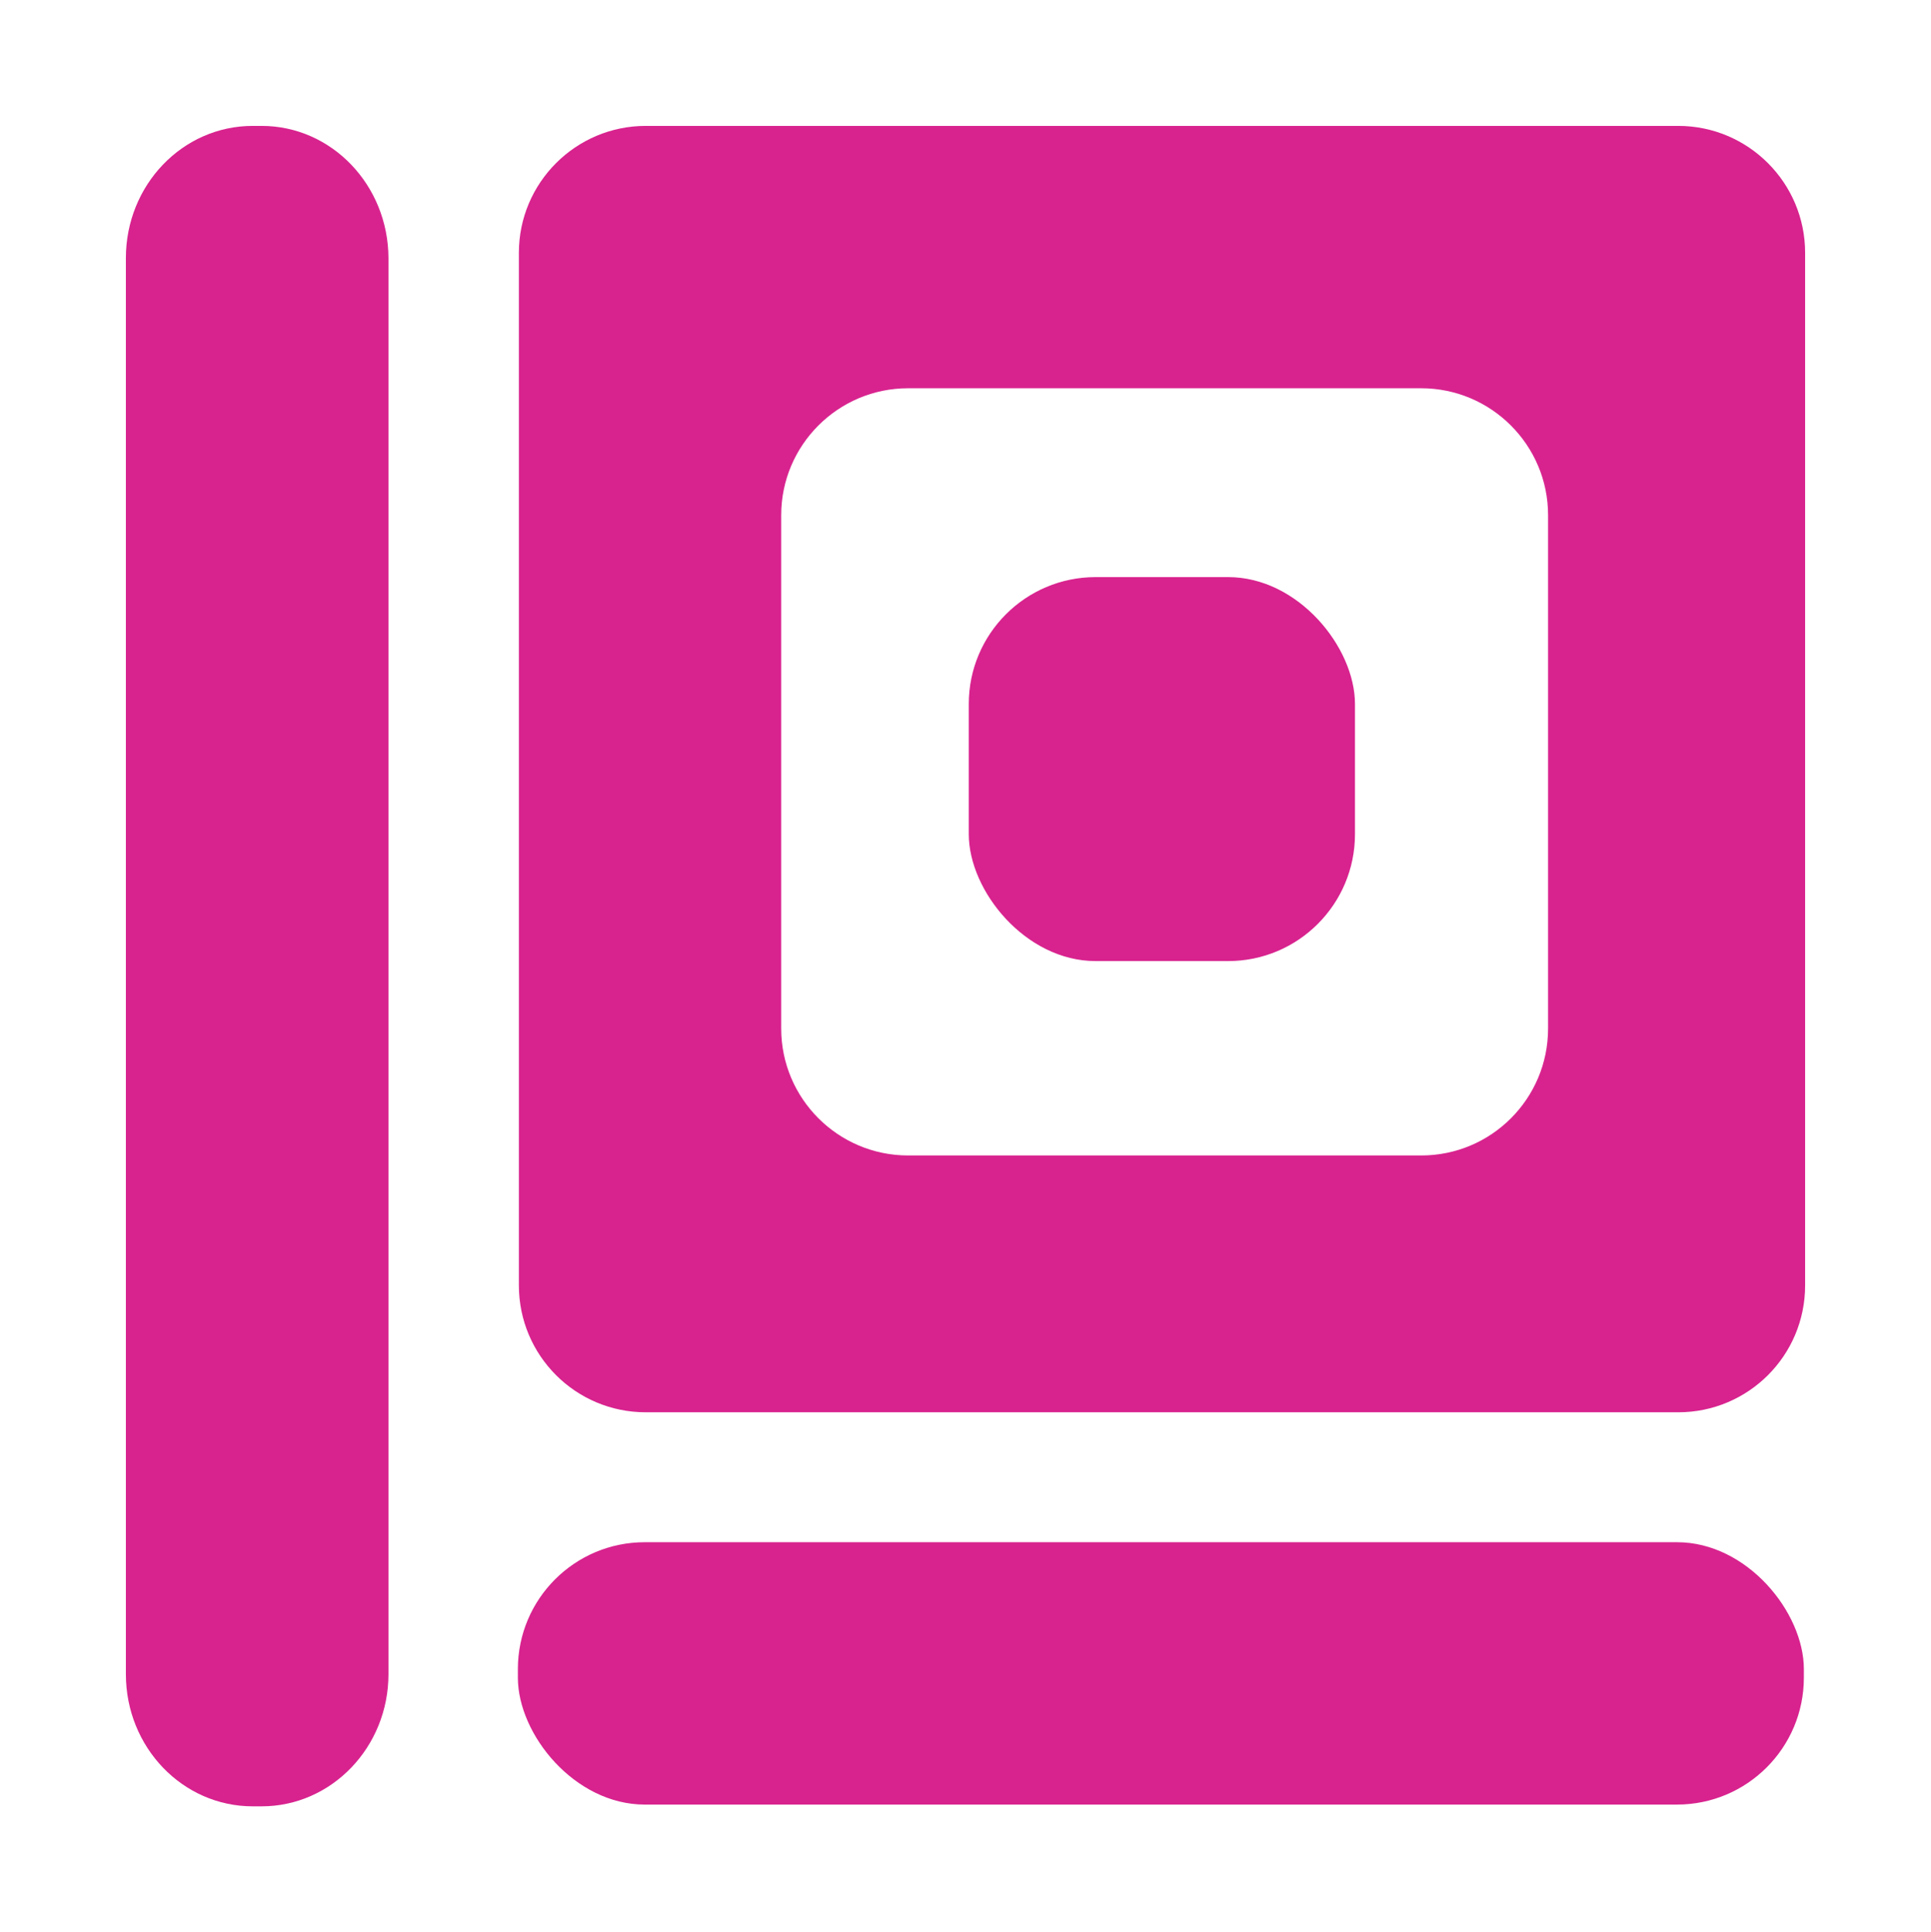<?xml version="1.0" encoding="UTF-8" standalone="no"?>
<svg
   id="Calque_1"
   data-name="Calque 1"
   viewBox="0 0 76.7 76.74"
   version="1.1"
   sodipodi:docname="logo_simple.svg"
   width="76.7"
   height="76.74"
   inkscape:version="1.1.2 (0a00cf5339, 2022-02-04)"
   xmlns:inkscape="http://www.inkscape.org/namespaces/inkscape"
   xmlns:sodipodi="http://sodipodi.sourceforge.net/DTD/sodipodi-0.dtd"
   xmlns="http://www.w3.org/2000/svg"
   xmlns:svg="http://www.w3.org/2000/svg">
  <sodipodi:namedview
     id="namedview17"
     pagecolor="#ffffff"
     bordercolor="#666666"
     borderopacity="1.0"
     inkscape:pageshadow="2"
     inkscape:pageopacity="0.0"
     inkscape:pagecheckerboard="0"
     showgrid="false"
     fit-margin-top="5"
     fit-margin-left="5"
     fit-margin-right="5"
     fit-margin-bottom="5"
     inkscape:zoom="9.5832861"
     inkscape:cx="38.348015"
     inkscape:cy="48.991546"
     inkscape:window-width="1920"
     inkscape:window-height="1016"
     inkscape:window-x="0"
     inkscape:window-y="27"
     inkscape:window-maximized="1"
     inkscape:current-layer="Calque_1" />
  <defs
     id="defs4">
    <style
       id="style2">
      .cls-1 {
        fill: #d8238e;
        stroke-width: 0px;
      }
    </style>
  </defs>
  <path
     class="cls-1"
     d="M 10.39,5 H 10.04 C 7.25,5 5,7.35 5,10.25 v 56.24 c 0,2.9 2.25,5.25 5.04,5.25 h 0.35 c 2.78,0 5.04,-2.35 5.04,-5.25 V 10.25 C 15.42,7.35 13.17,5 10.39,5 Z"
     id="path6"
     inkscape:export-filename="/home/anas/Documents/LiSa-Digit/g14.png"
     inkscape:export-xdpi="96"
     inkscape:export-ydpi="96" />
  <rect
     class="cls-1"
     x="20.57"
     y="61.25"
     width="51.08"
     height="10.42"
     rx="5.04"
     ry="5.04"
     id="rect8"
     inkscape:export-filename="/home/anas/Documents/LiSa-Digit/g14.png"
     inkscape:export-xdpi="96"
     inkscape:export-ydpi="96" />
  <g
     id="g14"
     transform="translate(5,4.88)"
     inkscape:export-filename="/home/anas/Documents/LiSa-Digit/g14.png"
     inkscape:export-xdpi="96"
     inkscape:export-ydpi="96">
    <path
       class="cls-1"
       d="M 61.66,0.12 H 20.65 c -2.78,0 -5.04,2.26 -5.04,5.04 v 41.01 c 0,2.78 2.25,5.04 5.04,5.04 h 41.01 c 2.78,0 5.04,-2.25 5.04,-5.04 V 5.16 c 0,-2.78 -2.26,-5.04 -5.04,-5.04 z m -5.17,35.85 c 0,2.78 -2.25,5.04 -5.04,5.04 H 31.07 c -2.78,0 -5.04,-2.26 -5.04,-5.04 V 15.58 c 0,-2.78 2.26,-5.04 5.04,-5.04 h 20.38 c 2.78,0 5.04,2.26 5.04,5.04 z"
       id="path10" />
    <rect
       class="cls-1"
       x="33.48"
       y="18.04"
       width="15.34"
       height="15.25"
       rx="5.04"
       ry="5.04"
       id="rect12" />
  </g>
</svg>
